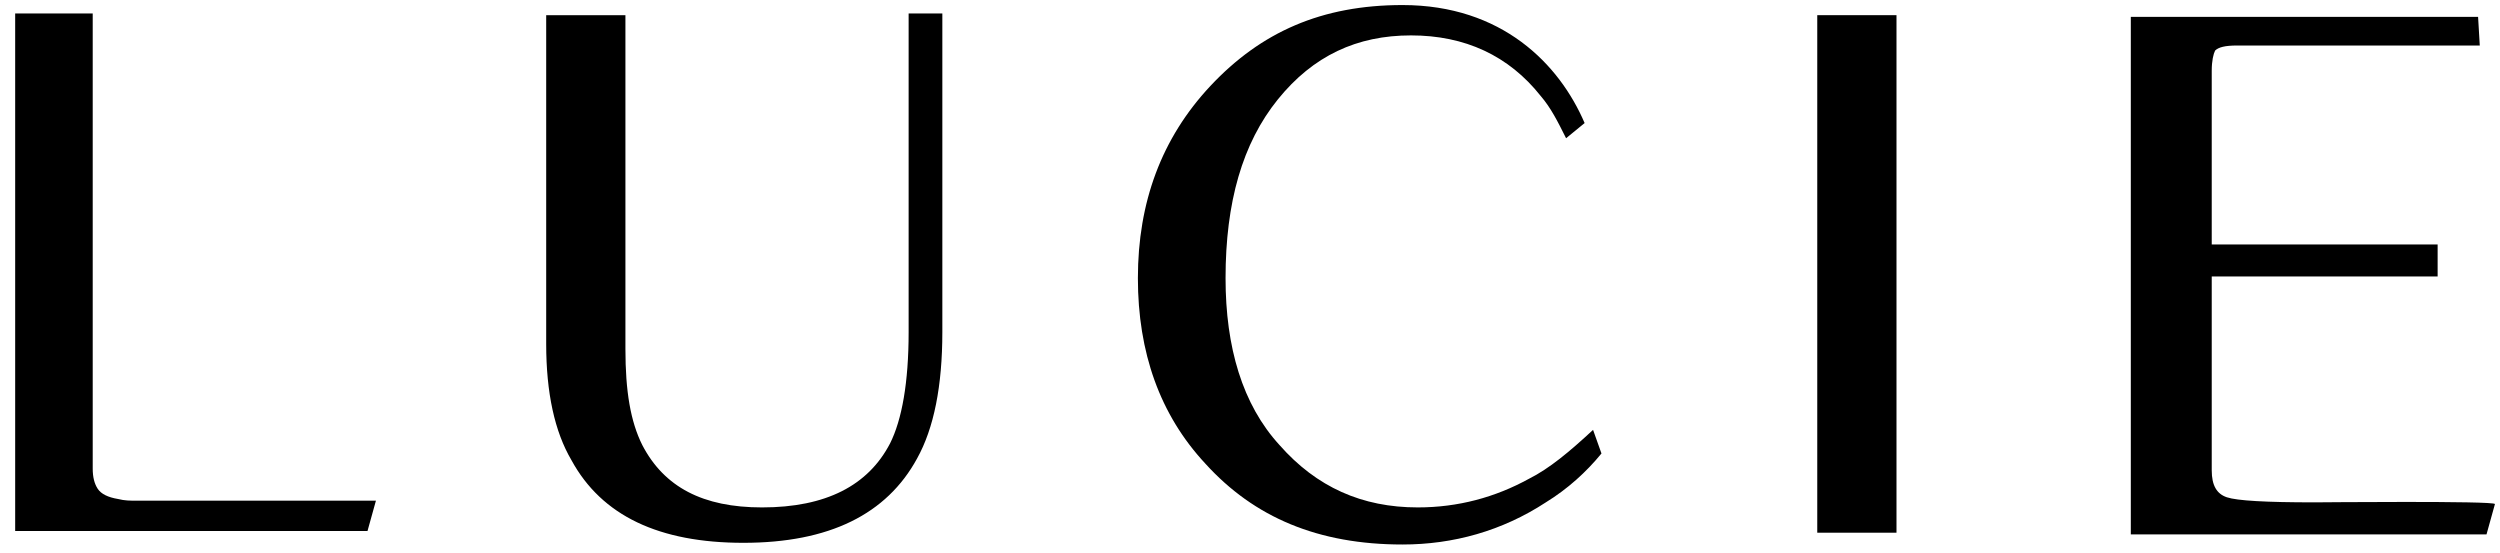 <?xml version="1.0" encoding="utf-8"?>
<!-- Generator: Adobe Illustrator 19.2.1, SVG Export Plug-In . SVG Version: 6.00 Build 0)  -->
<svg version="1.1" id="レイヤー_1" xmlns="http://www.w3.org/2000/svg" xmlns:xlink="http://www.w3.org/1999/xlink" x="0px"
	 y="0px" viewBox="0 0 148.3 32.8" style="enable-background:new 0 0 148.3 32.8;" xml:space="preserve">
<g>
	<path d="M8.1,29.7c-0.4,0-0.7,0-1.1-0.1c-0.6-0.1-1-0.3-1.2-0.6c-0.2-0.3-0.3-0.7-0.3-1.2l0-27H0.9v30.7h20.9l0.5-1.8
		C22.4,29.7,8.5,29.7,8.1,29.7z"/>
	<path d="M53.9,19.7c0,3-0.4,5.2-1.1,6.6c-1.3,2.5-3.8,3.8-7.6,3.8c-3.5,0-5.8-1.2-7.1-3.7c-0.7-1.4-1-3.2-1-5.7V0.9h-4.7v19.5
		c0,2.9,0.5,5.2,1.5,6.9c1.8,3.3,5.2,4.9,10.2,4.9c5.1,0,8.5-1.7,10.3-5c1-1.8,1.5-4.3,1.5-7.5l0-18.9h-2V19.7z"/>
	<rect x="107.8" y="0.9" width="4.7" height="30.7"/>
	<path d="M94.5,25.5c-1.4,1.3-2.6,2.3-3.8,2.9c-2,1.1-4.2,1.7-6.6,1.7c-3.3,0-6-1.2-8.2-3.7c-2.2-2.4-3.2-5.8-3.2-9.9
		c0-4.5,1-8,3.1-10.6c2.1-2.6,4.7-3.8,7.9-3.8c3.2,0,5.8,1.2,7.7,3.6c0.6,0.7,1,1.5,1.5,2.5l1.1-0.9c-1.5-3.5-4.9-7-10.8-7
		c-4.8,0-8.4,1.6-11.4,4.8c-2.9,3.1-4.3,6.9-4.3,11.4c0,4.4,1.3,8.1,4,11c2.9,3.2,6.7,4.8,11.7,4.8c3,0,5.9-0.8,8.5-2.5
		c1.3-0.8,2.4-1.8,3.3-2.9L94.5,25.5z"/>
	<path d="M137.3,29.8c-2.9,0-4.6-0.1-5.2-0.3c-0.6-0.2-0.9-0.7-0.9-1.6V16.4h13.4v-1.9l-13.4,0V4.2c0-0.6,0.1-1,0.2-1.2
		c0.2-0.2,0.6-0.3,1.3-0.3h14.4l-0.1-1.7h-20.6v30.7h21.1l0.5-1.8C148,29.7,137.4,29.8,137.3,29.8z"/>
</g>
</svg>
